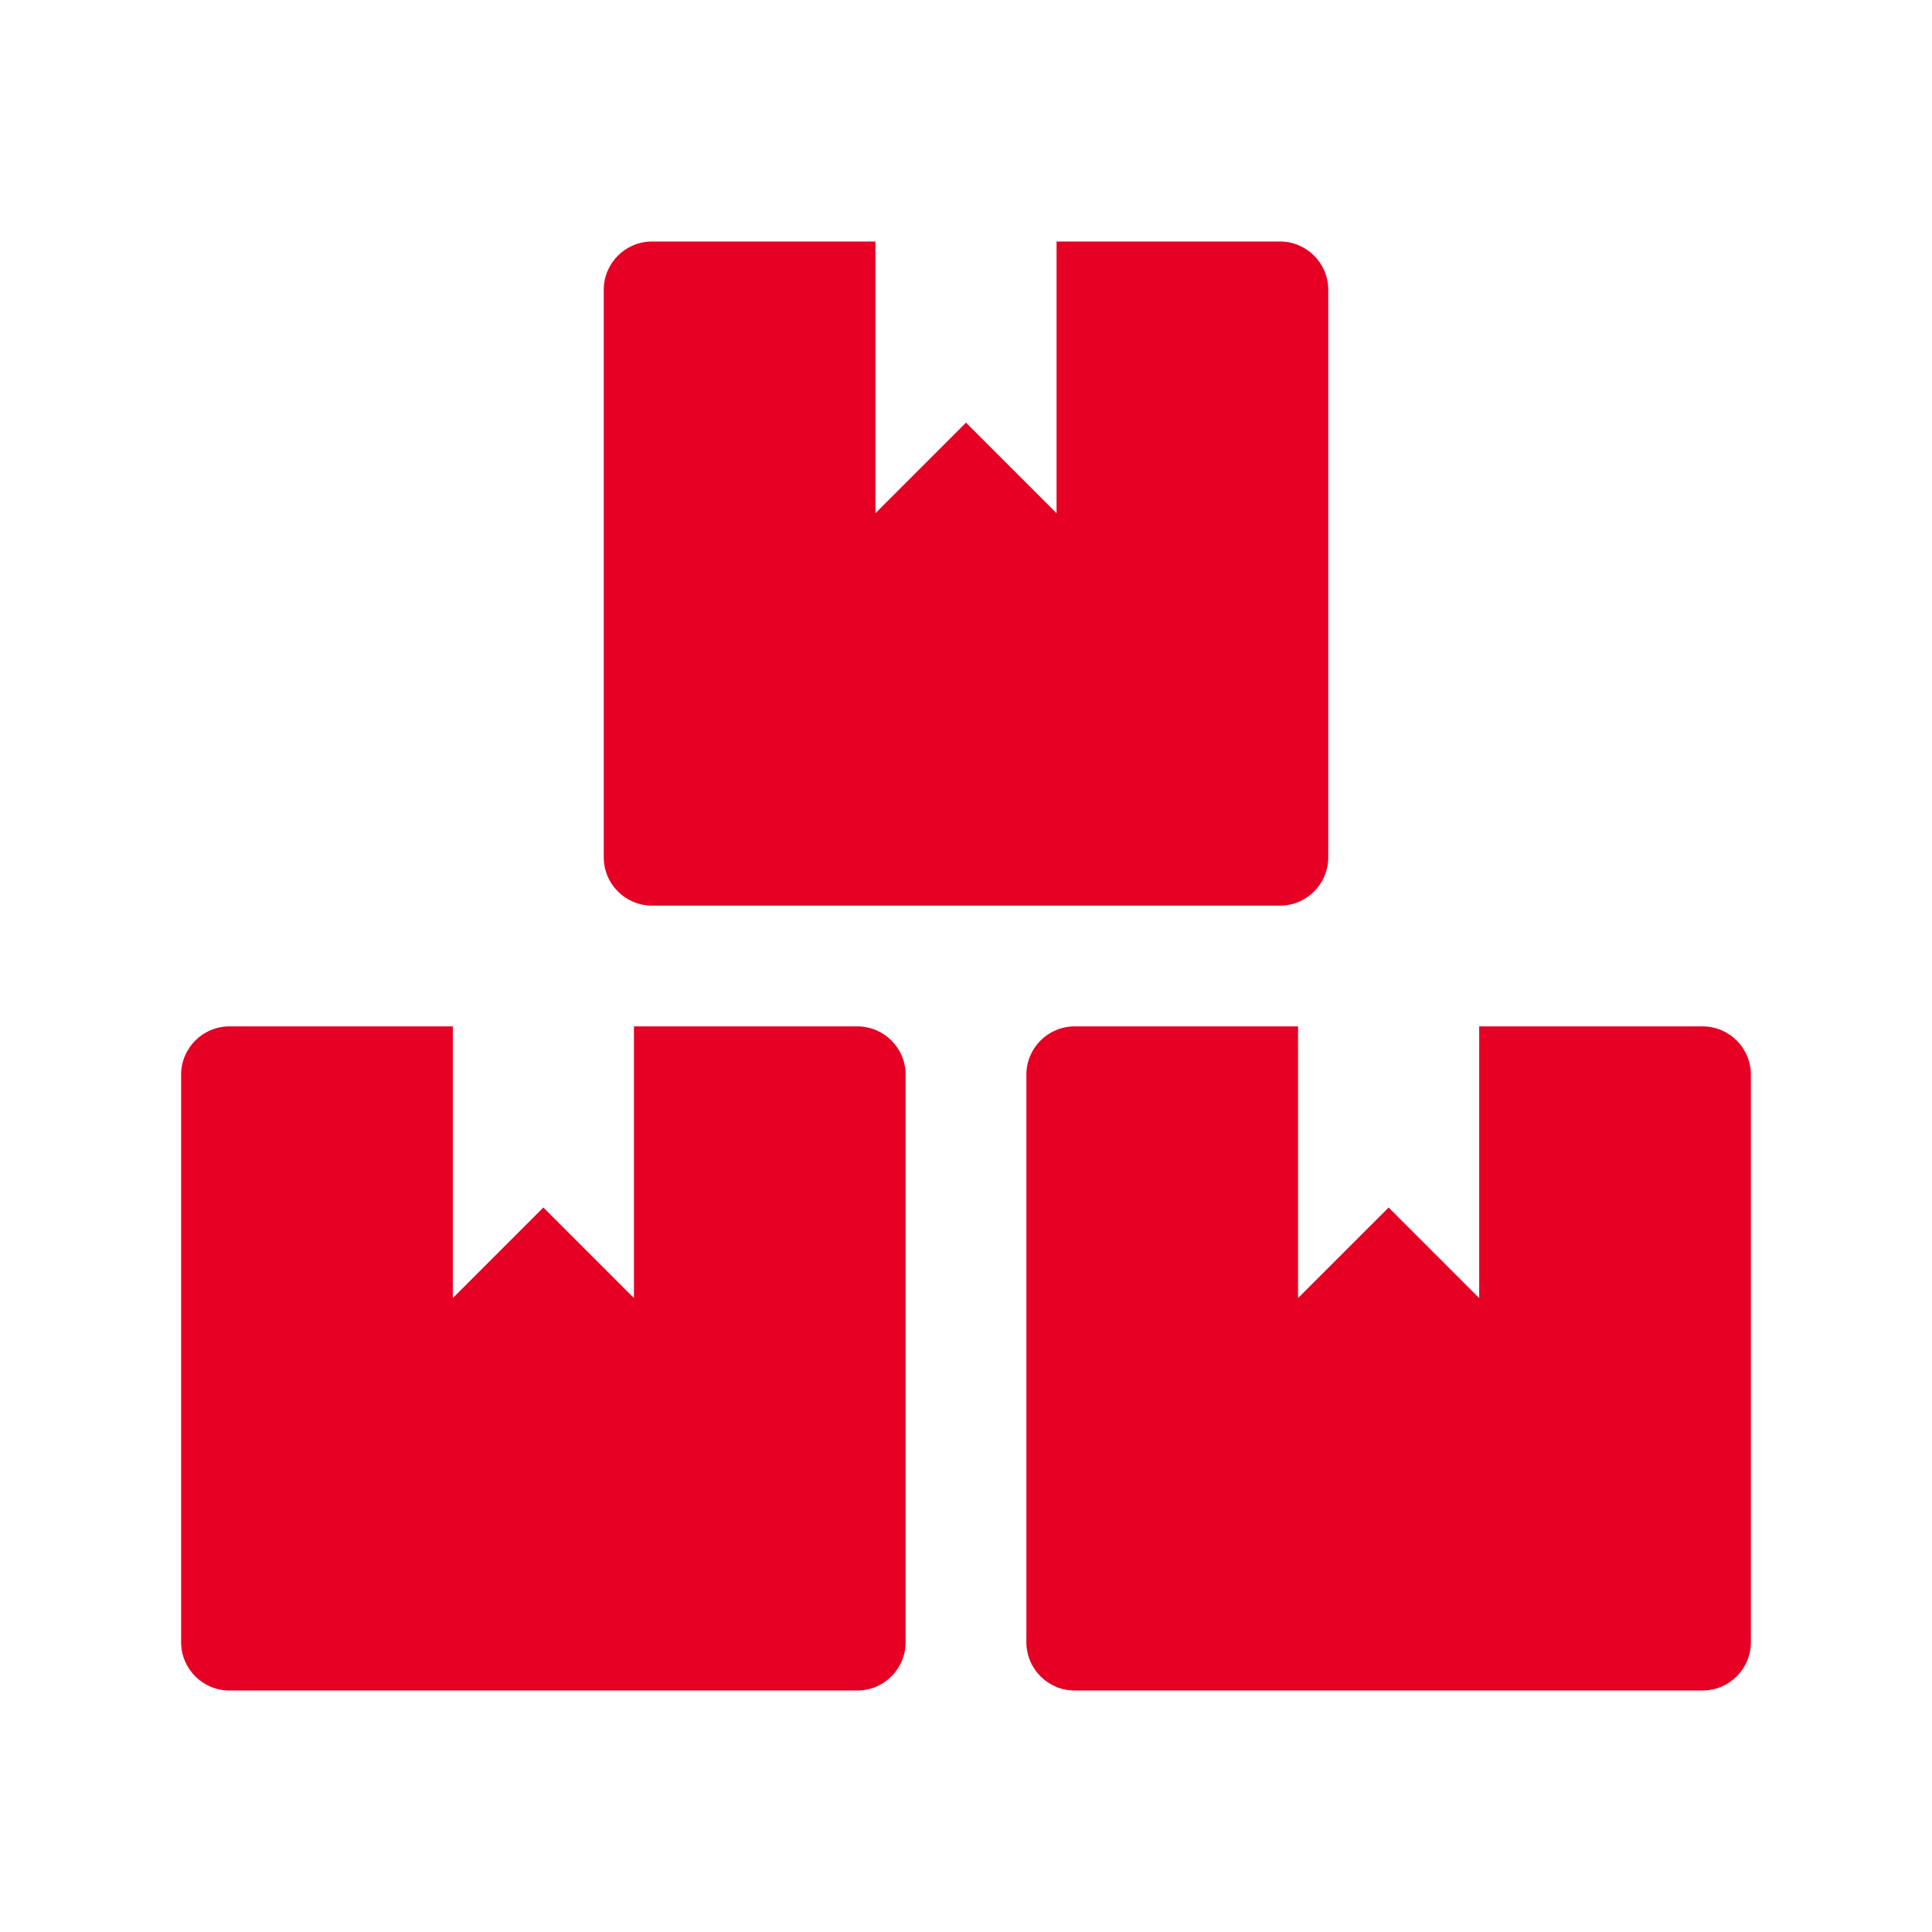 <svg xmlns="http://www.w3.org/2000/svg" width="40" height="40" viewBox="0 0 40 40" fill="none"><path fill-rule="evenodd" clip-rule="evenodd" d="M12.5 6C12.5 5.448 12.948 5 13.5 5H18.125V10.625L20 8.75L21.875 10.625V5H26.5C27.052 5 27.5 5.448 27.5 6V17.75C27.5 18.302 27.052 18.75 26.5 18.75H13.5C12.948 18.75 12.5 18.302 12.5 17.75V6ZM4.75 21.25C4.198 21.25 3.75 21.698 3.75 22.25V34C3.75 34.552 4.198 35 4.75 35H17.75C18.302 35 18.75 34.552 18.75 34V22.25C18.75 21.698 18.302 21.25 17.75 21.25H13.125V26.875L11.25 25L9.375 26.875V21.25H4.75ZM22.25 21.25C21.698 21.25 21.25 21.698 21.25 22.25V34C21.25 34.552 21.698 35 22.25 35H35.25C35.802 35 36.25 34.552 36.25 34V22.25C36.25 21.698 35.802 21.25 35.25 21.25H30.625V26.875L28.75 25L26.875 26.875V21.25H22.25Z" fill="#e60023"></path></svg>